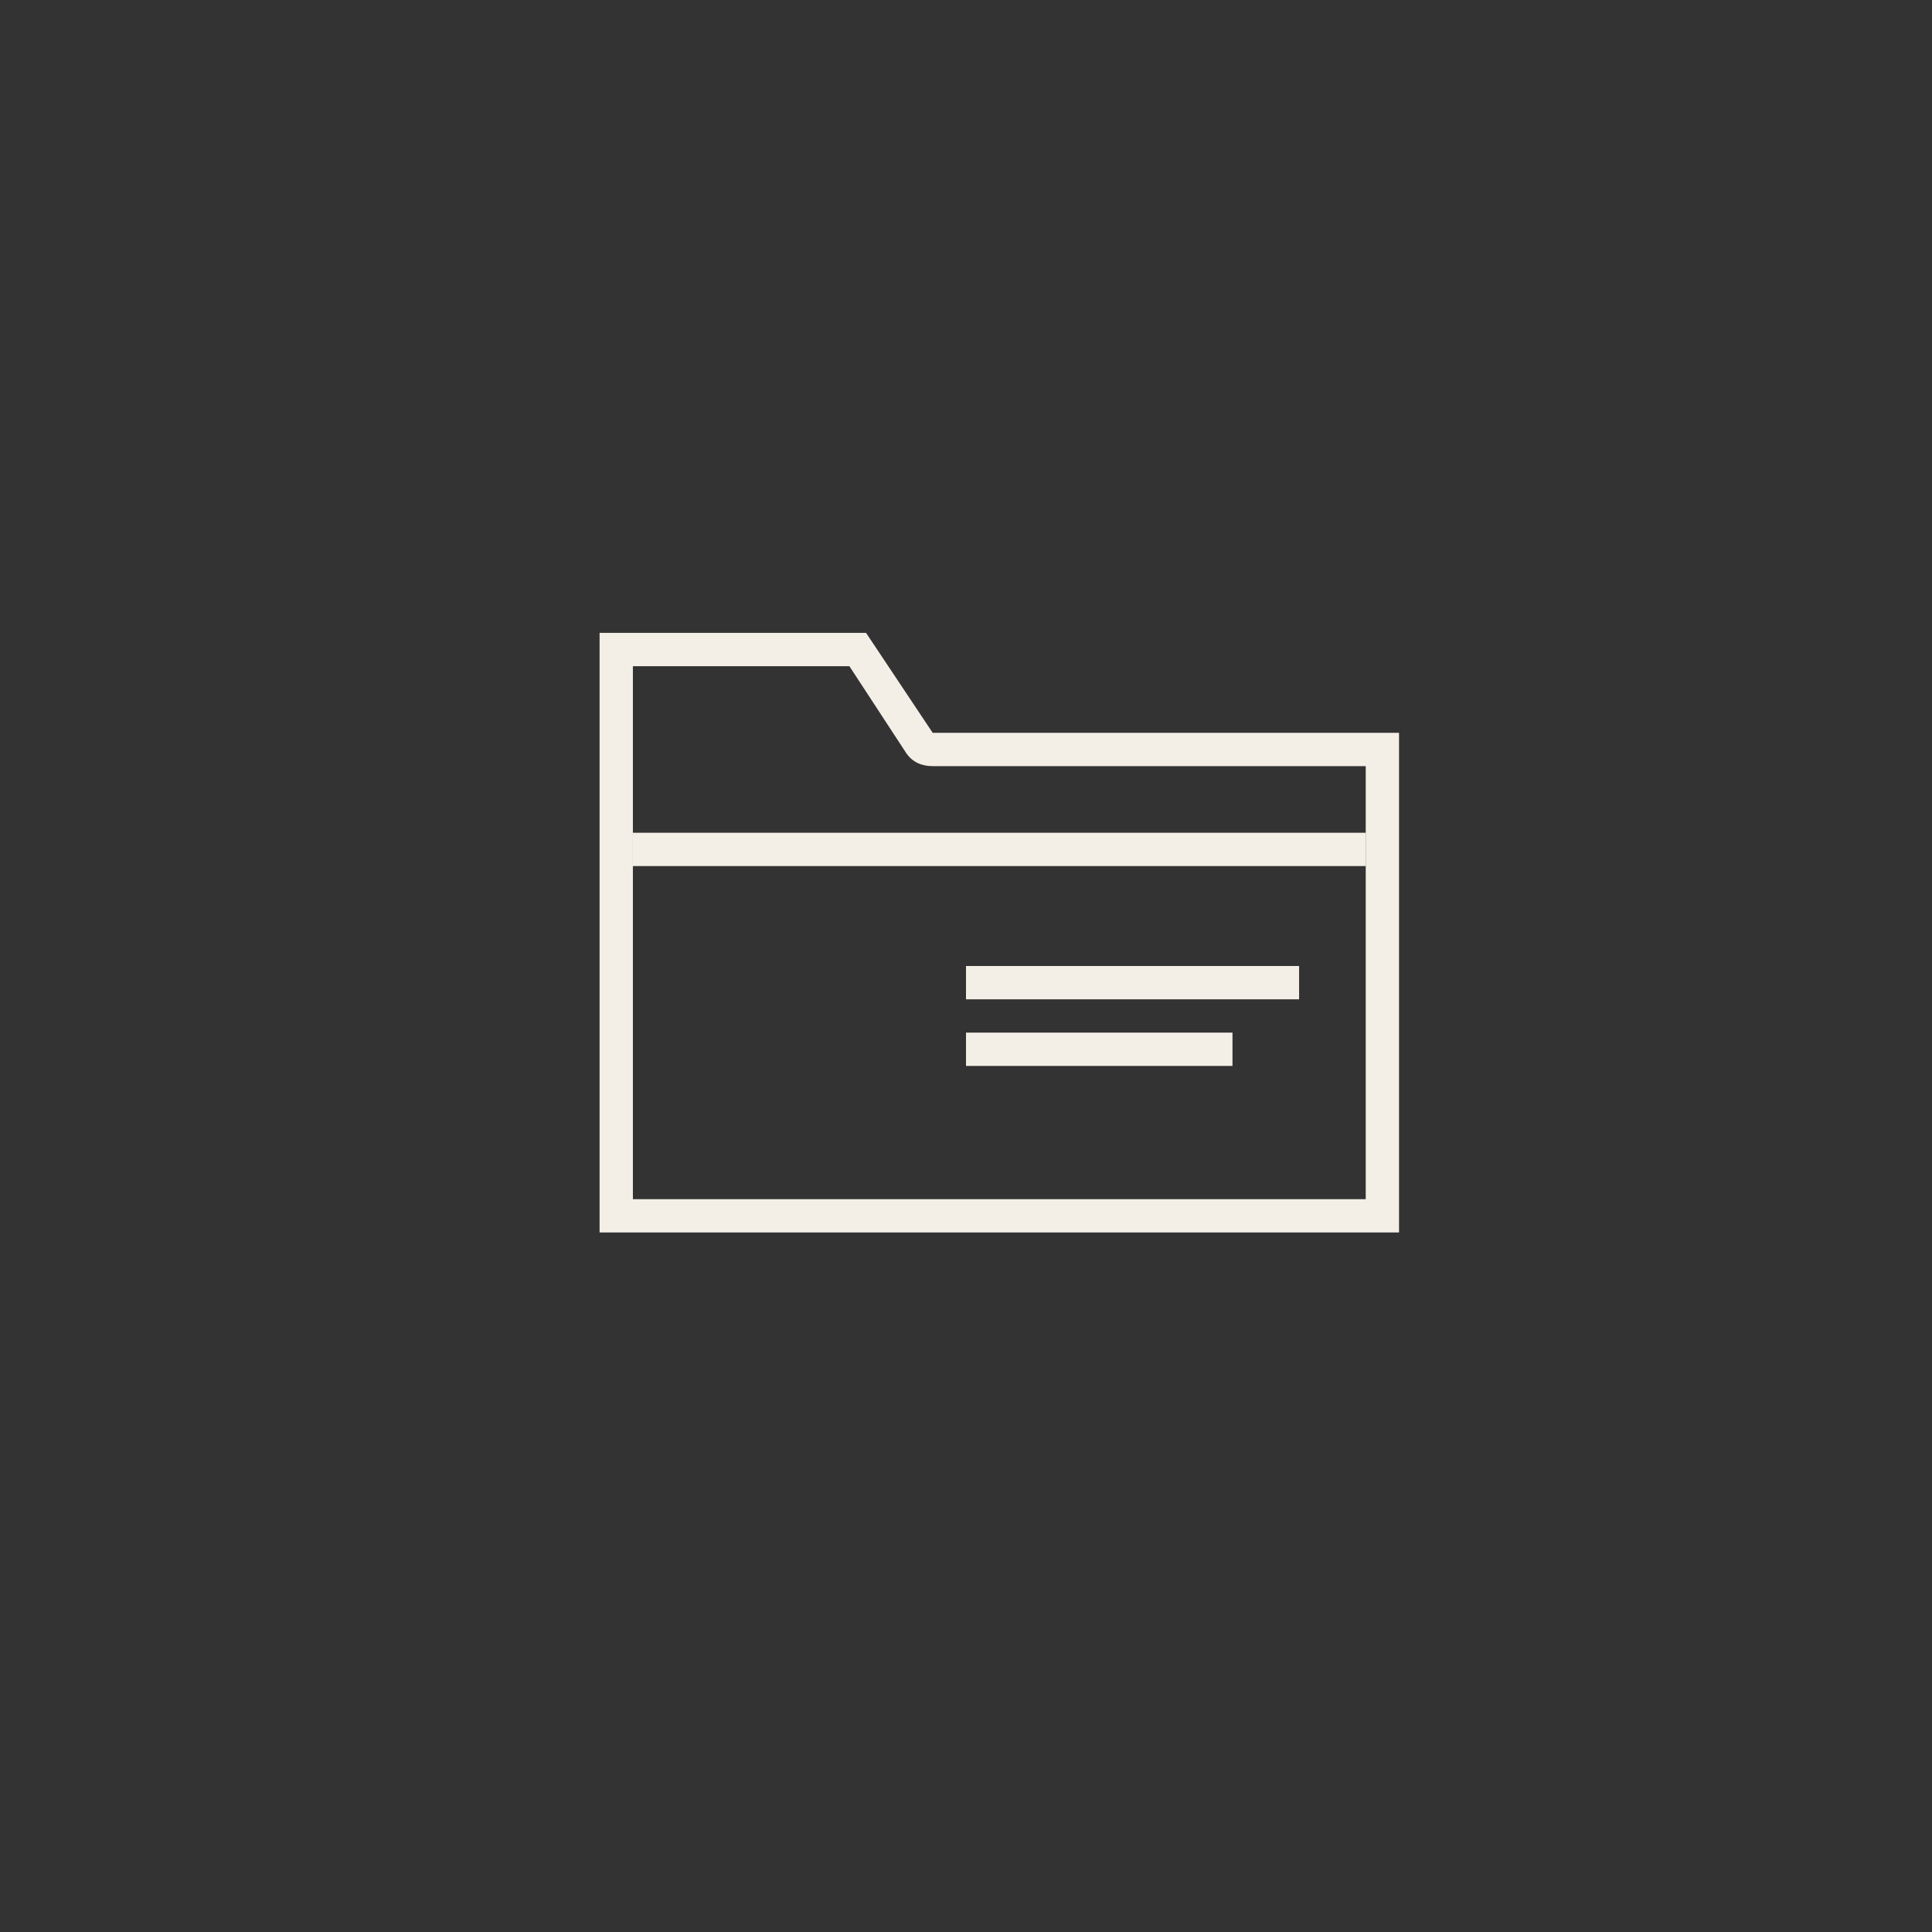 <?xml version="1.0" encoding="utf-8"?>
<!-- Generator: Adobe Illustrator 18.1.1, SVG Export Plug-In . SVG Version: 6.00 Build 0)  -->
<svg version="1.1" id="Ebene_1" xmlns="http://www.w3.org/2000/svg" xmlns:xlink="http://www.w3.org/1999/xlink" x="0px" y="0px"
	 viewBox="0 0 58 58" enable-background="new 0 0 58 58" xml:space="preserve">
<rect x="0" y="0" width="58" height="58" fill="#333333" stroke="none"/>
<g>
	<path fill="#F3EFE6" d="M25.5,20l1.7,2.6c0.2,0.3,0.5,0.4,0.8,0.4h13v13H19V20H25.5 M26,19h-8v18h24V22H28L26,19L26,19z"/>
</g>
<path fill="none" stroke="#F3EFE6" stroke-linecap="round" stroke-linejoin="round" stroke-miterlimit="10" d="M37.5,26.5"/>
<path fill="none" stroke="#F3EFE6" stroke-linecap="round" stroke-linejoin="round" stroke-miterlimit="10" d="M31.3,26.5"/>
<rect x="19" y="25" fill="#F3EFE6" width="22" height="1"/>
<rect x="29" y="29" fill="#F3EFE6" width="10" height="1"/>
<rect x="29" y="31" fill="#F3EFE6" width="8" height="1"/>
</svg>
